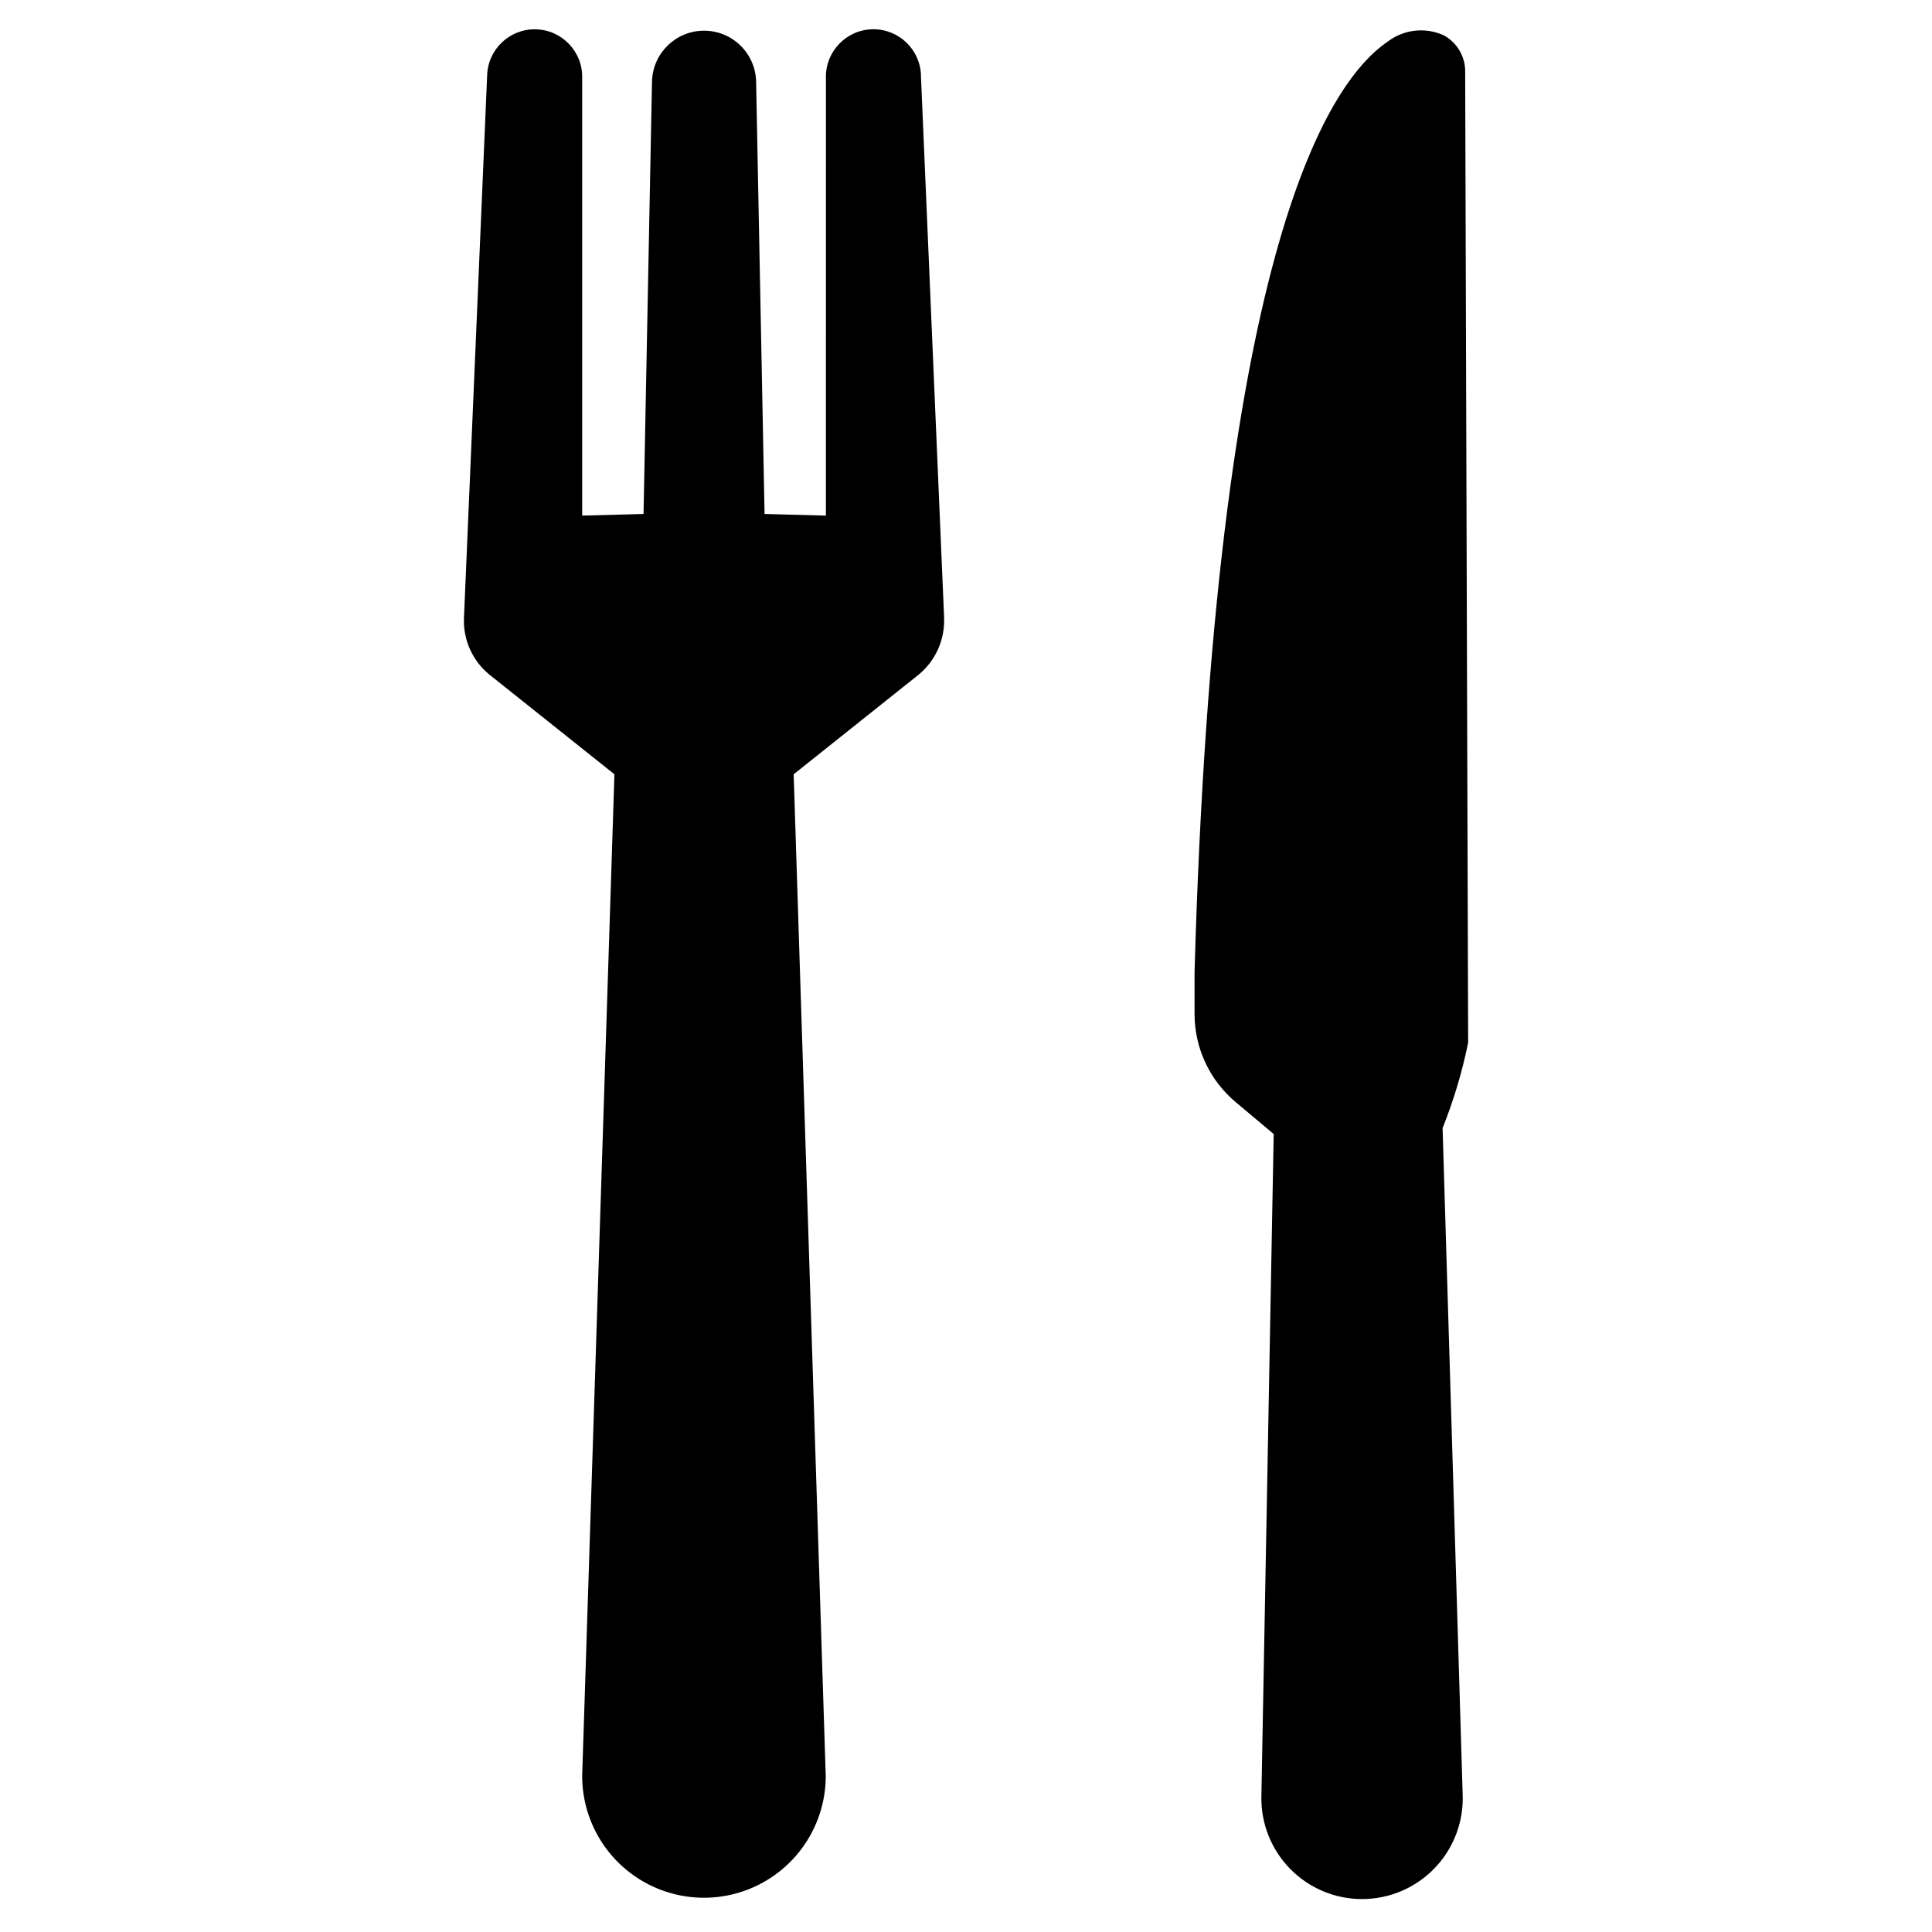<?xml version="1.0" encoding="UTF-8"?>
<!-- Uploaded to: ICON Repo, www.svgrepo.com, Generator: ICON Repo Mixer Tools -->
<svg fill="#000000" width="800px" height="800px" version="1.1" viewBox="144 144 512 512" xmlns="http://www.w3.org/2000/svg">
 <g>
  <path d="m526.3 442.96 5.312 176.29c0.363 7.297-2.281 14.426-7.316 19.723-5.035 5.293-12.023 8.293-19.328 8.301-7.168 0.004-14.035-2.879-19.055-7.992-5.019-5.117-7.769-12.039-7.633-19.203l3.262-175.55-10.031-8.422c-6.953-5.805-10.961-14.402-10.941-23.461v-11.098c5.352-188.06 34.441-235.21 51.285-246.59v-0.004c2.086-1.559 4.551-2.531 7.137-2.816 2.59-0.281 5.207 0.133 7.582 1.203 3.594 1.934 5.801 5.719 5.711 9.801l0.789 257.18h-0.004c-1.57 7.731-3.836 15.309-6.769 22.633z"/>
  <path d="m388.06 164.09 6.144 143.66v0.746l-0.004 0.004c0 5.594-2.531 10.891-6.887 14.402l-32.984 26.293 8.5 265.45h0.004c0 11.531-6.152 22.188-16.141 27.953-9.984 5.766-22.289 5.766-32.273 0s-16.137-16.422-16.137-27.953l8.547-265.45-32.984-26.293h-0.004c-4.578-3.664-7.137-9.293-6.887-15.152l6.141-143.66c0.152-6.957 5.914-12.473 12.871-12.32 6.957 0.152 12.473 5.914 12.32 12.871v116l16.258-0.434 2.242-114.62h0.004c0.188-7.492 6.32-13.461 13.812-13.453 7.492 0.012 13.609 6 13.777 13.492l2.242 114.58 16.254 0.434 0.004-116.01c-0.152-6.957 5.363-12.719 12.32-12.871 6.953-0.152 12.719 5.363 12.871 12.32z"/>
 </g>
</svg>